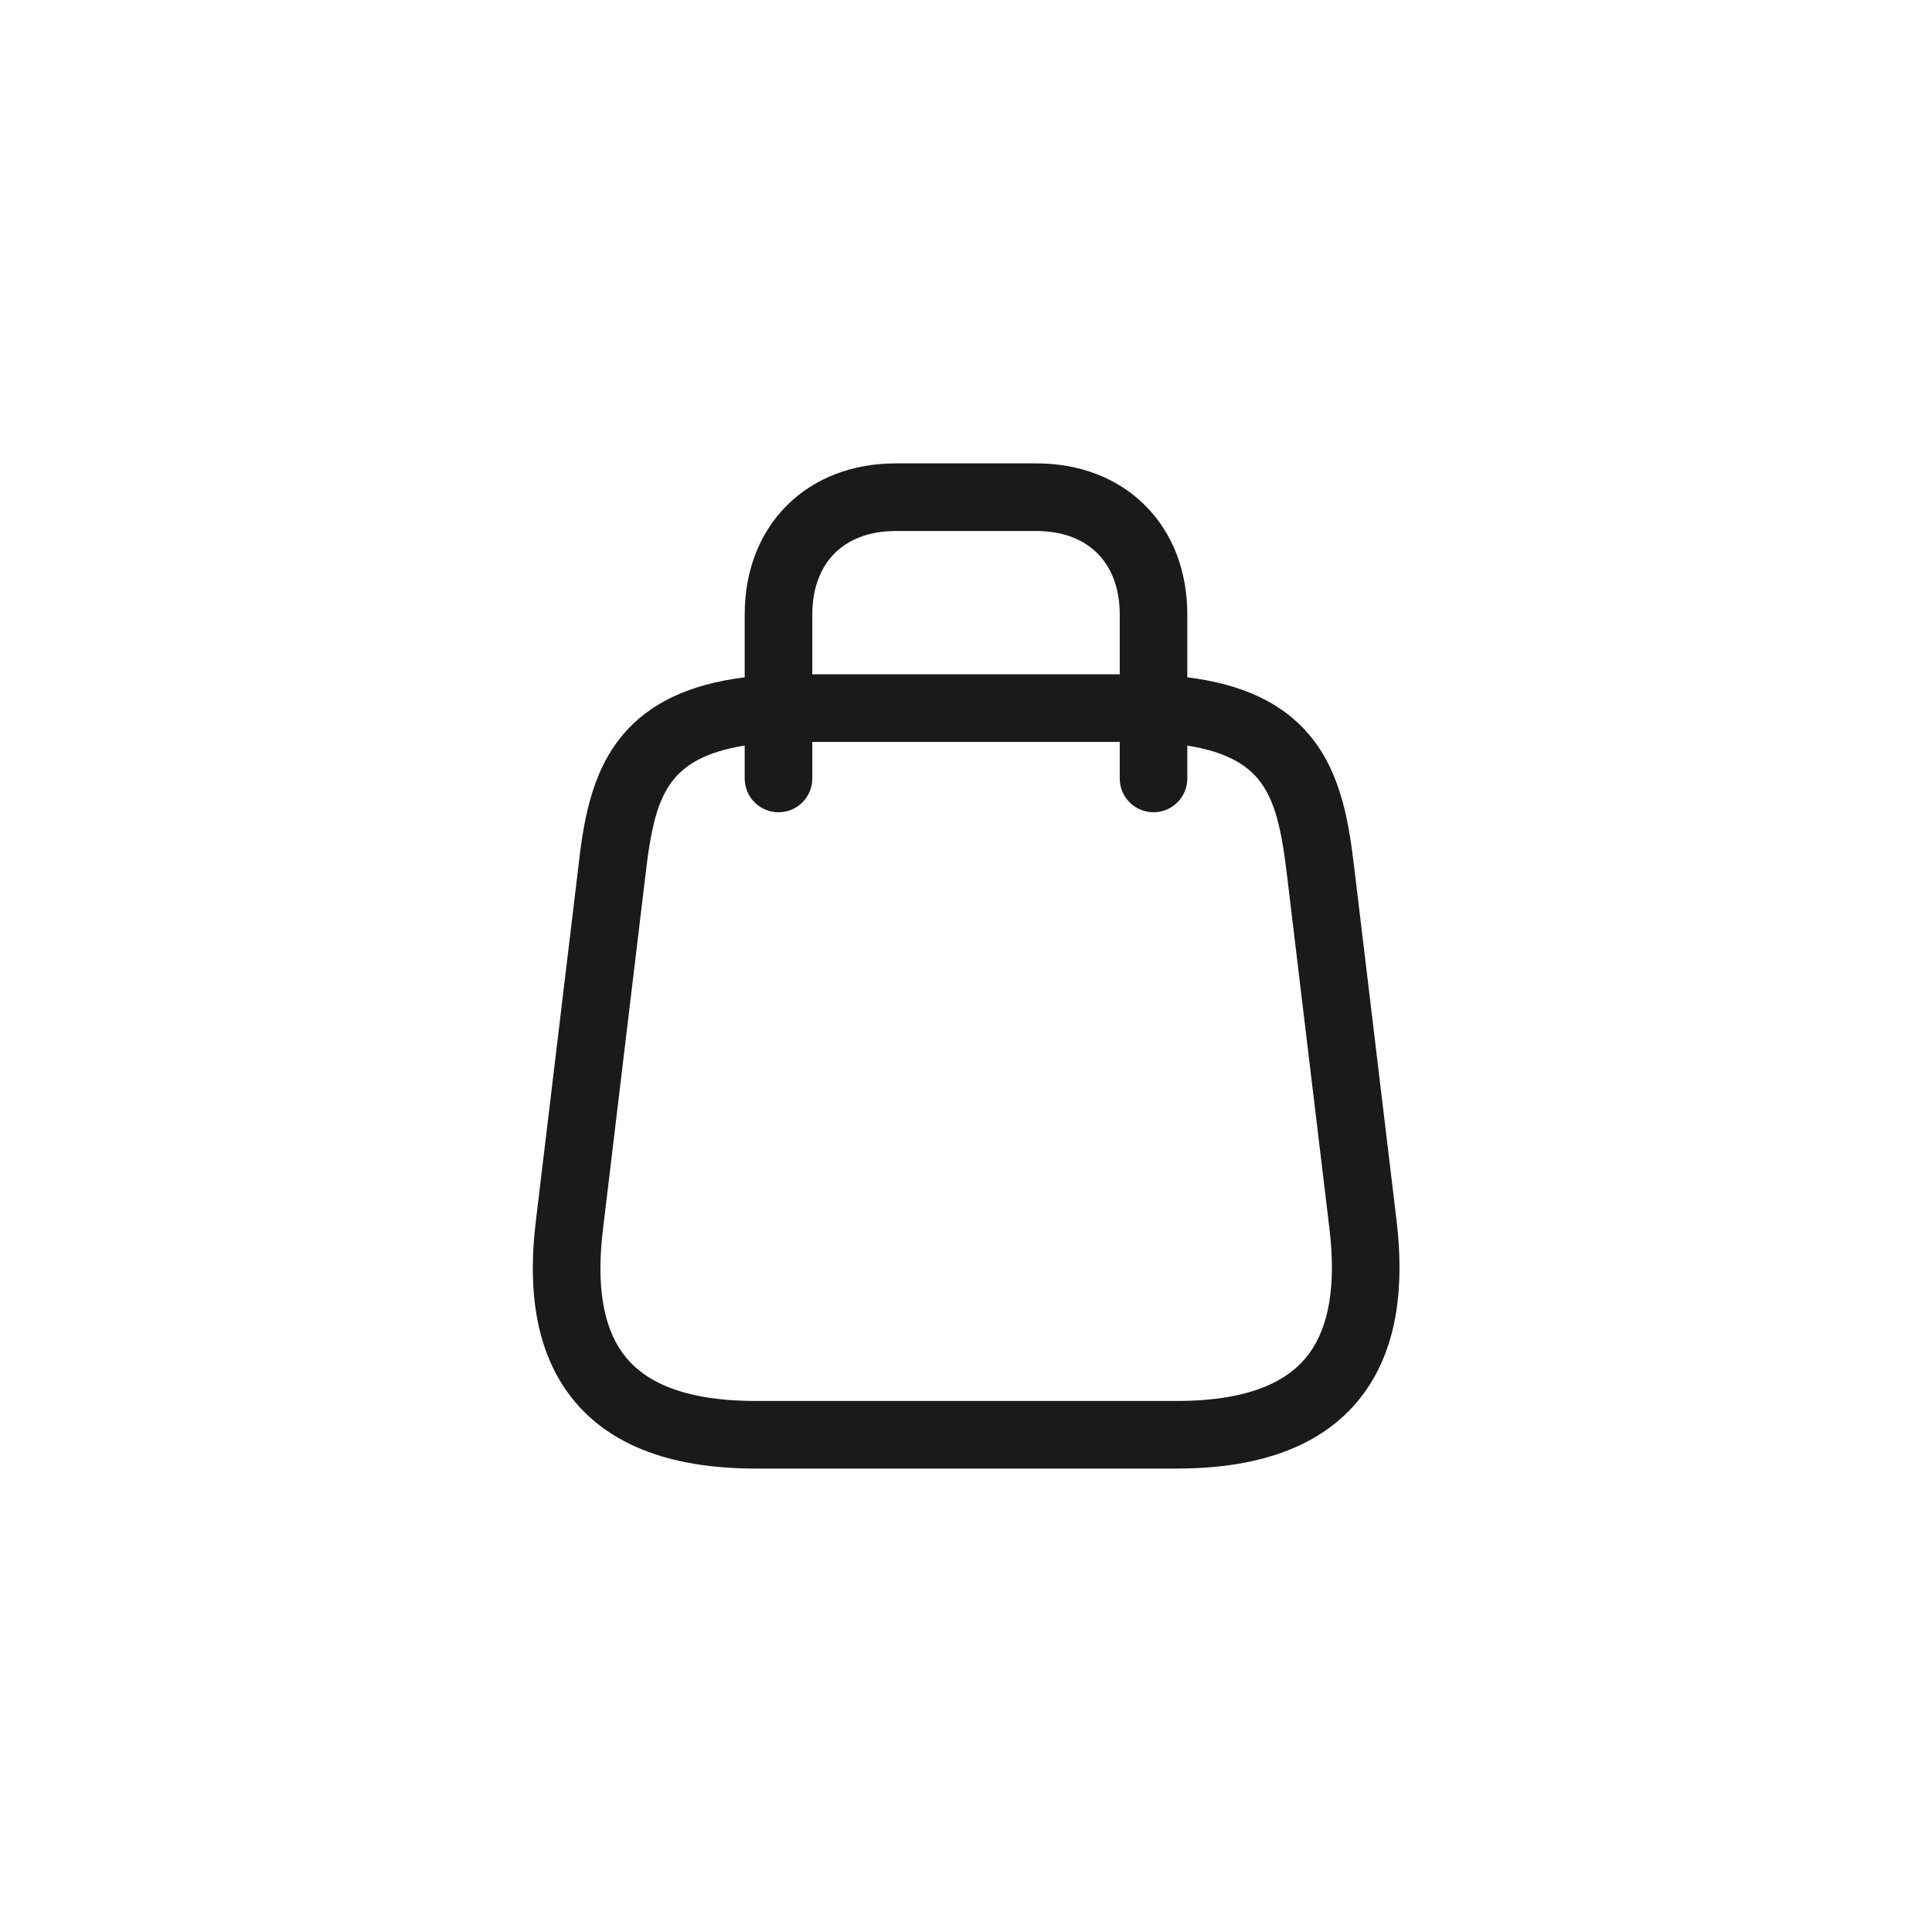 <?xml version="1.0" encoding="UTF-8"?>
<svg xmlns="http://www.w3.org/2000/svg" width="40" height="40" viewBox="0 0 40 40" fill="none">
  <path fill-rule="evenodd" clip-rule="evenodd" d="M16.818 12.72C16.818 12.151 17.005 11.732 17.28 11.456C17.556 11.18 17.976 10.994 18.544 10.994H21.456C22.025 10.994 22.445 11.18 22.72 11.456C22.996 11.732 23.183 12.151 23.183 12.72V13.961H16.818V12.72ZM15.418 15.436V16.117C15.418 16.504 15.731 16.817 16.118 16.817C16.505 16.817 16.818 16.504 16.818 16.117V15.361H23.183V16.117C23.183 16.504 23.496 16.817 23.883 16.817C24.269 16.817 24.582 16.504 24.582 16.117V15.437C25.386 15.563 25.799 15.834 26.039 16.119C26.408 16.557 26.537 17.201 26.652 18.17L26.652 18.171L27.526 25.449L27.526 25.449C27.659 26.578 27.527 27.445 27.108 28.019C26.714 28.559 25.938 29.005 24.368 29.005H15.642C14.066 29.005 13.288 28.558 12.894 28.019C12.476 27.446 12.346 26.58 12.484 25.452L12.484 25.45L13.357 18.171L13.357 18.171L13.358 18.166C13.468 17.198 13.596 16.555 13.963 16.119C14.202 15.833 14.614 15.563 15.418 15.436ZM15.418 14.023V12.72C15.418 11.833 15.717 11.04 16.29 10.466C16.864 9.892 17.657 9.594 18.544 9.594H21.456C22.343 9.594 23.137 9.892 23.71 10.466C24.284 11.04 24.582 11.833 24.582 12.72V14.023C25.735 14.167 26.556 14.559 27.11 15.217C27.787 16.022 27.934 17.091 28.043 18.005L28.043 18.005L28.916 25.283L28.916 25.285C29.064 26.544 28.968 27.846 28.239 28.844C27.486 29.876 26.194 30.405 24.368 30.405H15.642C13.812 30.405 12.517 29.877 11.764 28.844C11.034 27.845 10.941 26.542 11.094 25.283L11.094 25.282L11.967 18.006C12.071 17.092 12.215 16.023 12.891 15.218C13.444 14.559 14.265 14.167 15.418 14.023Z" fill="#1A1A1A"></path>
</svg>
